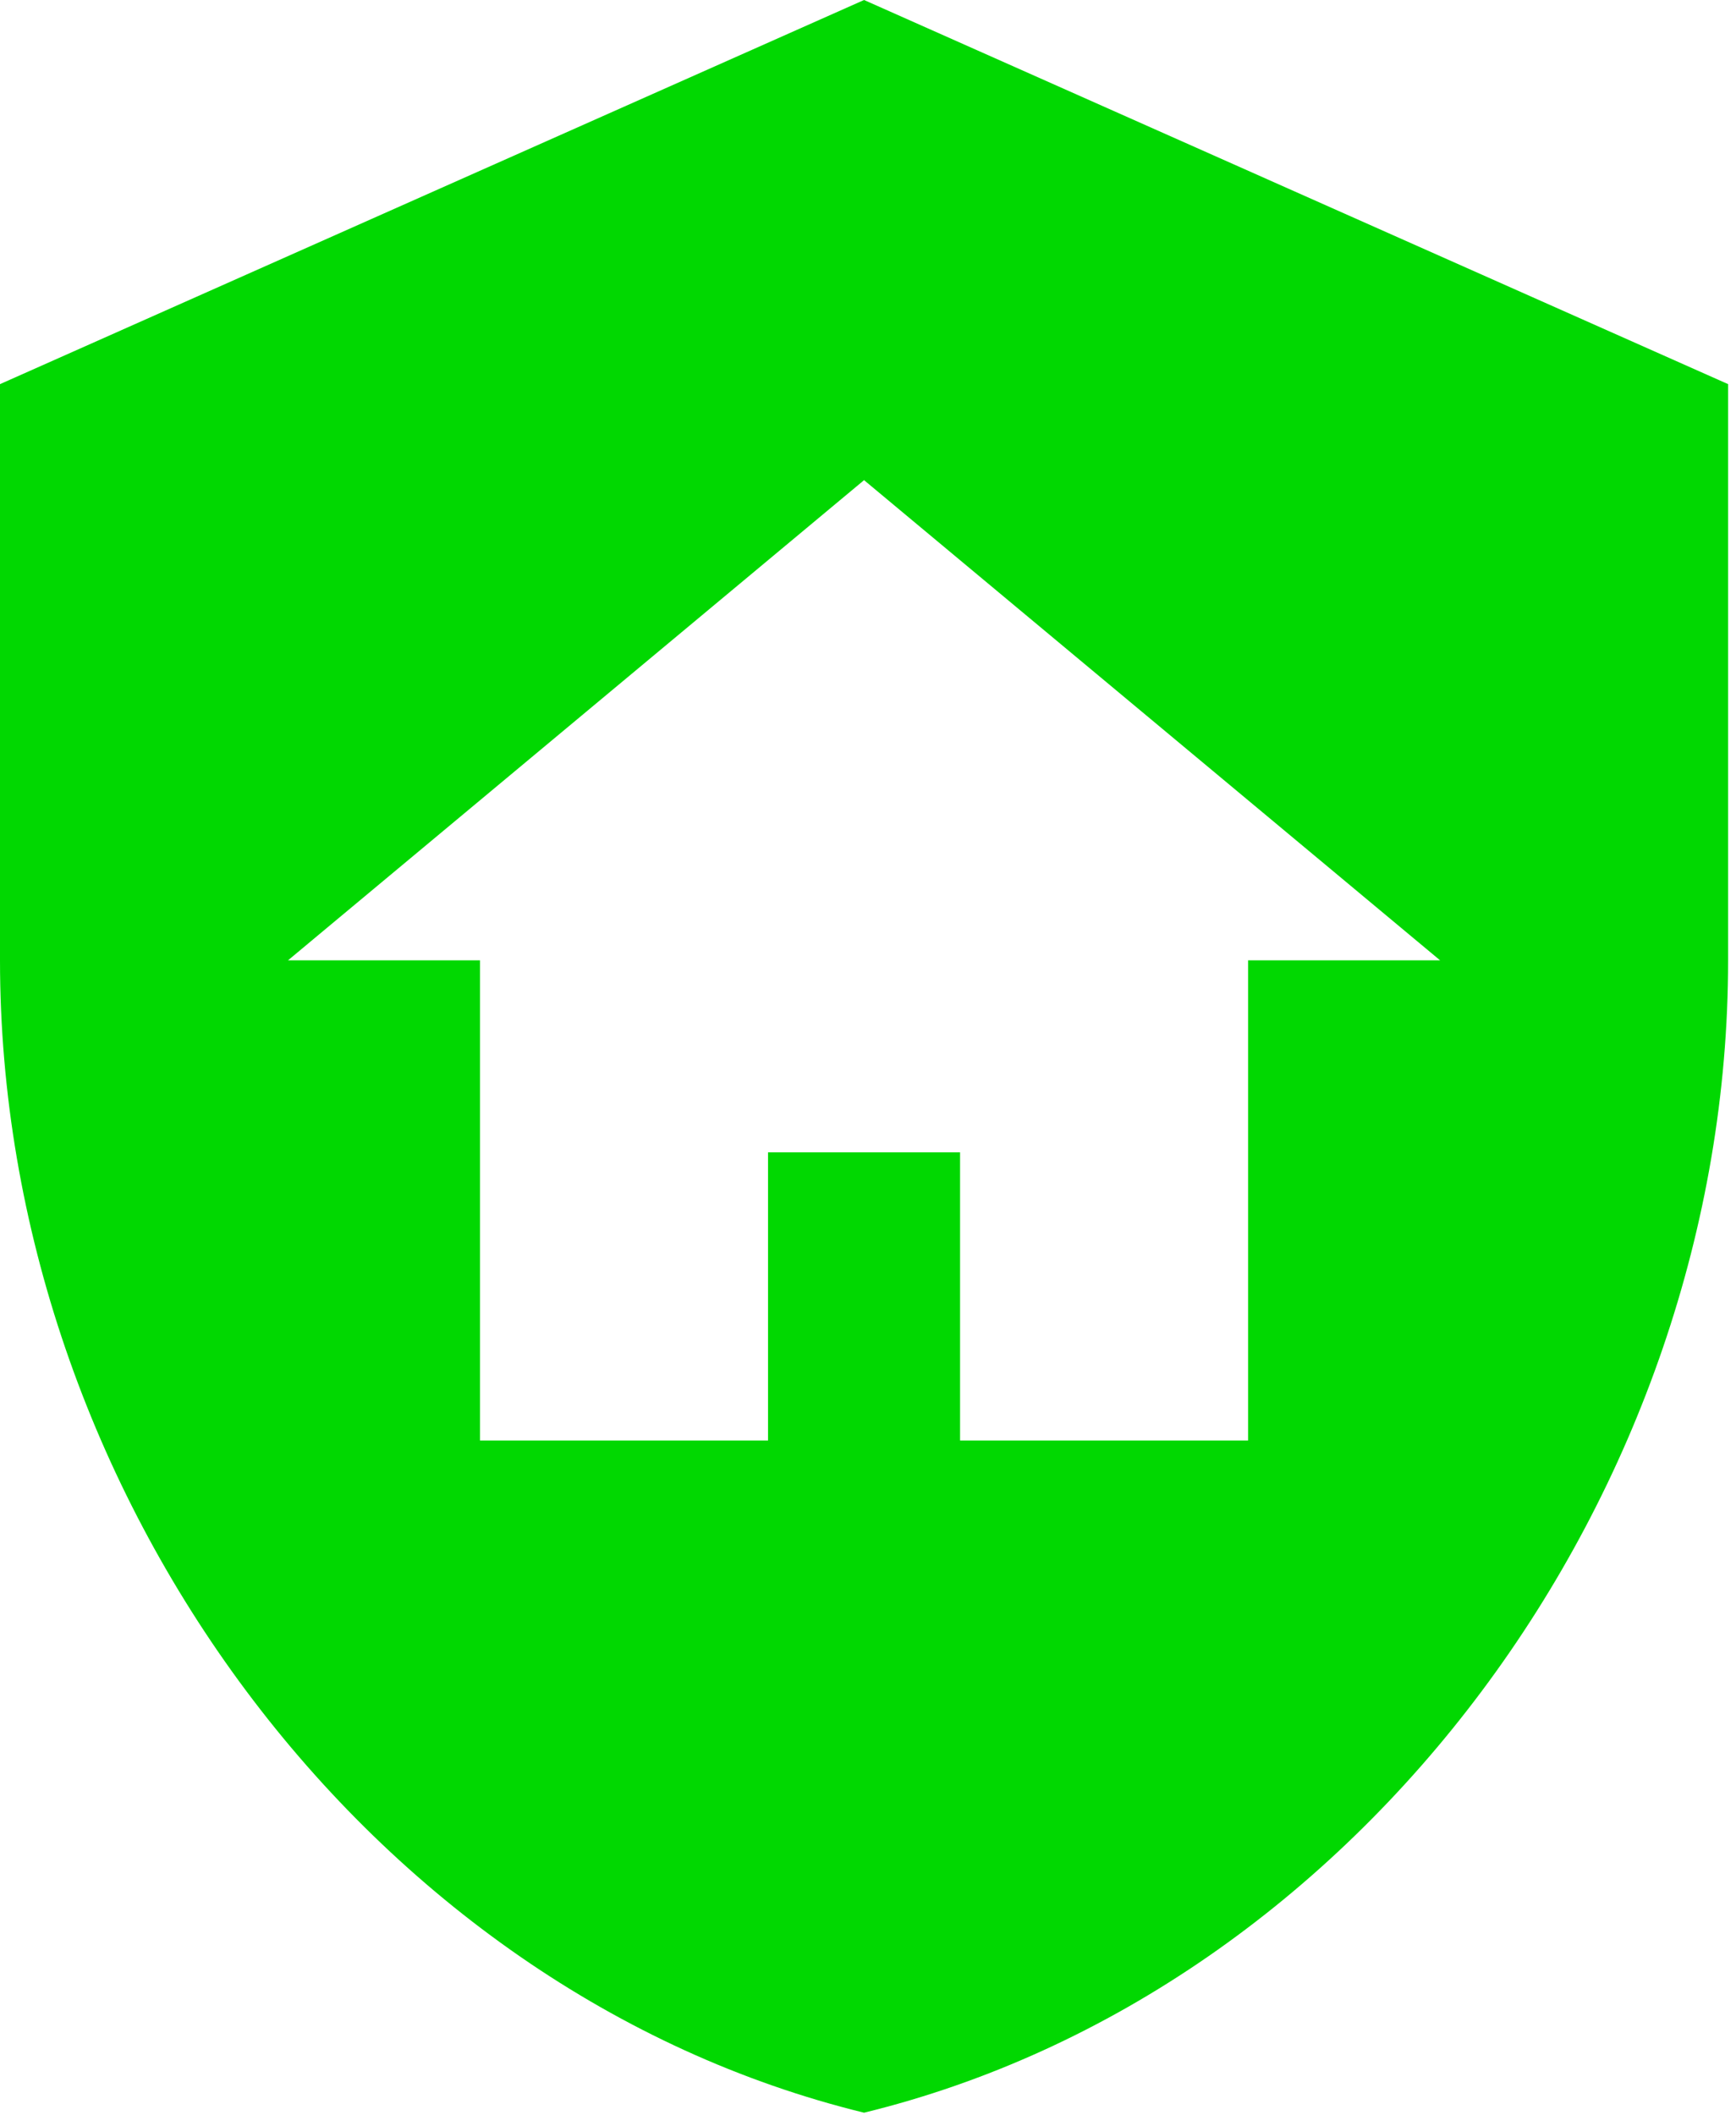 <svg xmlns="http://www.w3.org/2000/svg" fill="none" viewBox="0 0 55 67" height="67" width="55">
<path fill="#01D801" d="M24.333 36.5H30.417V45.625H39.542V30.417H45.625L27.375 15.208L9.125 30.417H15.208V45.625H24.333V36.5ZM27.375 0L54.75 12.167V30.417C54.75 47.298 43.07 63.084 27.375 66.917C11.68 63.084 0 47.298 0 30.417V12.167L27.375 0Z"></path>
</svg>
